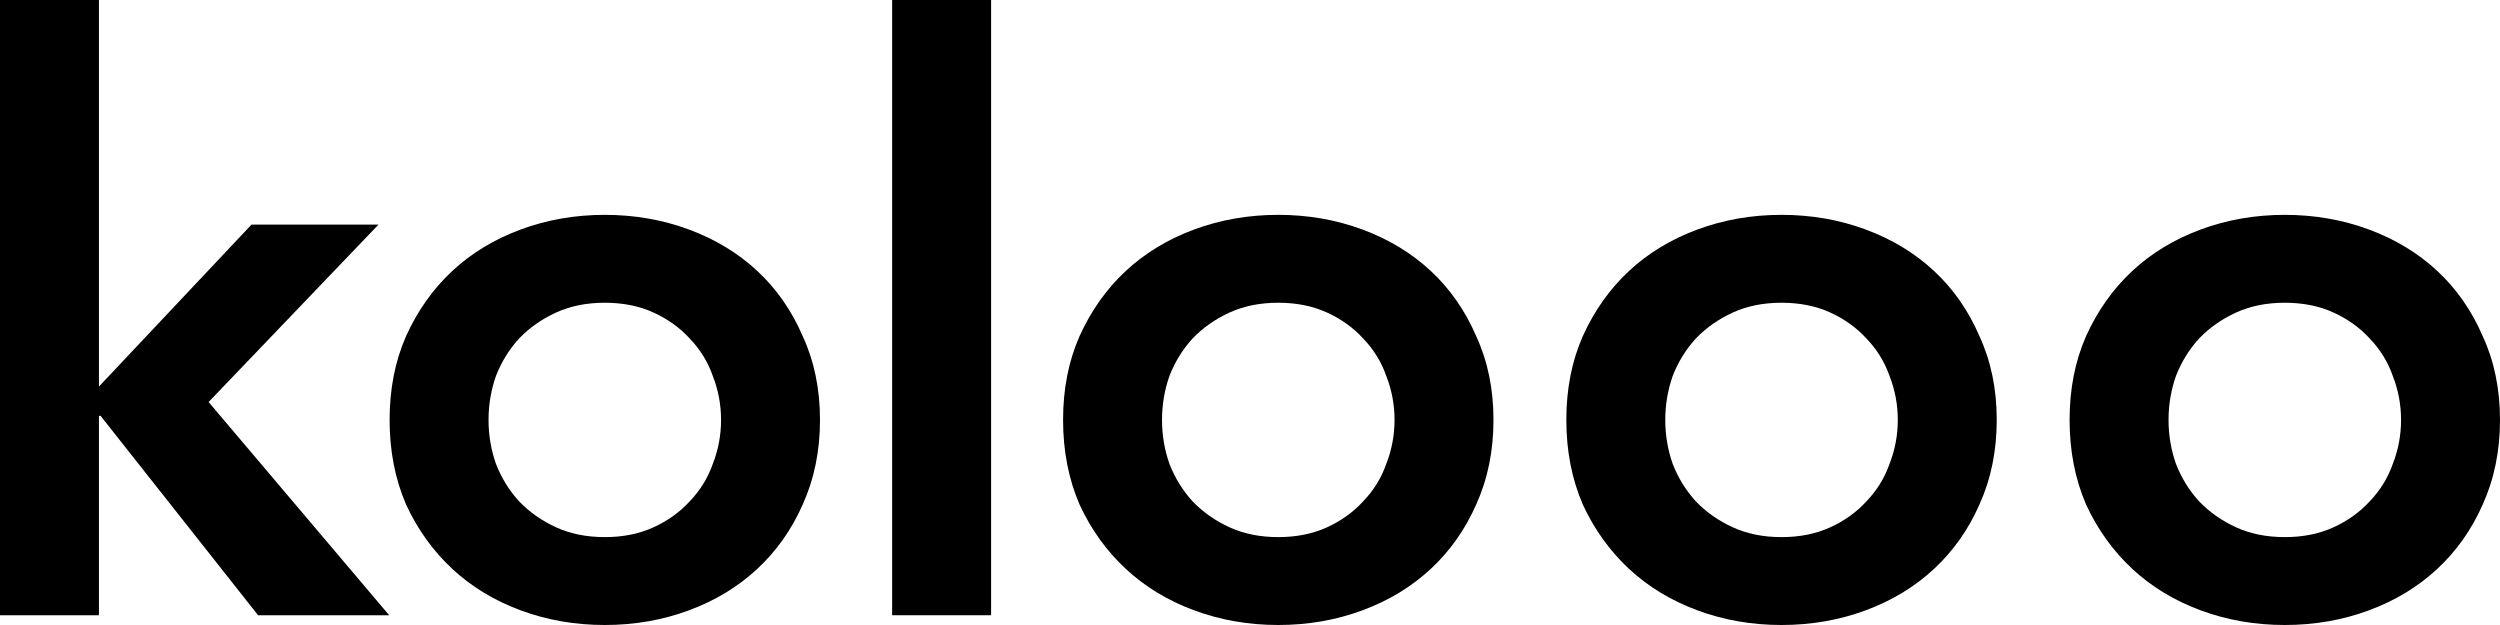 <svg width="256" height="64" viewBox="0 0 256 64" fill="none" xmlns="http://www.w3.org/2000/svg">
<path d="M0 0H10.132V39.583L25.752 23H38.755L21.361 41.167L39.852 63H26.427L10.301 42.583H10.132V63H0V0Z" fill="black"/>
<path d="M39.895 43C39.895 39.833 40.457 36.972 41.583 34.417C42.765 31.806 44.341 29.583 46.311 27.75C48.281 25.917 50.617 24.5 53.319 23.5C56.021 22.5 58.892 22 61.931 22C64.971 22 67.842 22.5 70.543 23.5C73.245 24.5 75.581 25.917 77.551 27.75C79.522 29.583 81.07 31.806 82.195 34.417C83.377 36.972 83.968 39.833 83.968 43C83.968 46.167 83.377 49.056 82.195 51.667C81.07 54.222 79.522 56.417 77.551 58.25C75.581 60.083 73.245 61.5 70.543 62.5C67.842 63.5 64.971 64 61.931 64C58.892 64 56.021 63.5 53.319 62.5C50.617 61.5 48.281 60.083 46.311 58.25C44.341 56.417 42.765 54.222 41.583 51.667C40.457 49.056 39.895 46.167 39.895 43ZM50.026 43C50.026 44.556 50.28 46.056 50.786 47.5C51.349 48.944 52.137 50.222 53.15 51.333C54.22 52.444 55.486 53.333 56.95 54C58.413 54.667 60.074 55 61.931 55C63.789 55 65.449 54.667 66.913 54C68.376 53.333 69.615 52.444 70.628 51.333C71.697 50.222 72.486 48.944 72.992 47.5C73.555 46.056 73.836 44.556 73.836 43C73.836 41.444 73.555 39.944 72.992 38.5C72.486 37.056 71.697 35.778 70.628 34.667C69.615 33.556 68.376 32.667 66.913 32C65.449 31.333 63.789 31 61.931 31C60.074 31 58.413 31.333 56.95 32C55.486 32.667 54.22 33.556 53.15 34.667C52.137 35.778 51.349 37.056 50.786 38.5C50.28 39.944 50.026 41.444 50.026 43Z" fill="black"/>
<path d="M91.356 0H101.488V63H91.356V0Z" fill="black"/>
<path d="M108.859 43C108.859 39.833 109.422 36.972 110.547 34.417C111.73 31.806 113.306 29.583 115.276 27.75C117.246 25.917 119.582 24.5 122.284 23.5C124.985 22.5 127.856 22 130.896 22C133.935 22 136.806 22.5 139.508 23.5C142.21 24.5 144.546 25.917 146.516 27.75C148.486 29.583 150.034 31.806 151.16 34.417C152.342 36.972 152.933 39.833 152.933 43C152.933 46.167 152.342 49.056 151.16 51.667C150.034 54.222 148.486 56.417 146.516 58.25C144.546 60.083 142.21 61.5 139.508 62.5C136.806 63.5 133.935 64 130.896 64C127.856 64 124.985 63.5 122.284 62.5C119.582 61.5 117.246 60.083 115.276 58.25C113.306 56.417 111.73 54.222 110.547 51.667C109.422 49.056 108.859 46.167 108.859 43ZM118.991 43C118.991 44.556 119.244 46.056 119.751 47.5C120.314 48.944 121.102 50.222 122.115 51.333C123.184 52.444 124.451 53.333 125.914 54C127.378 54.667 129.038 55 130.896 55C132.753 55 134.414 54.667 135.877 54C137.341 53.333 138.579 52.444 139.592 51.333C140.662 50.222 141.45 48.944 141.956 47.5C142.519 46.056 142.801 44.556 142.801 43C142.801 41.444 142.519 39.944 141.956 38.5C141.45 37.056 140.662 35.778 139.592 34.667C138.579 33.556 137.341 32.667 135.877 32C134.414 31.333 132.753 31 130.896 31C129.038 31 127.378 31.333 125.914 32C124.451 32.667 123.184 33.556 122.115 34.667C121.102 35.778 120.314 37.056 119.751 38.5C119.244 39.944 118.991 41.444 118.991 43Z" fill="black"/>
<path d="M160.392 43C160.392 39.833 160.955 36.972 162.081 34.417C163.263 31.806 164.839 29.583 166.809 27.75C168.779 25.917 171.115 24.5 173.817 23.5C176.519 22.5 179.39 22 182.429 22C185.469 22 188.34 22.5 191.042 23.5C193.743 24.5 196.079 25.917 198.049 27.75C200.02 29.583 201.568 31.806 202.693 34.417C203.875 36.972 204.466 39.833 204.466 43C204.466 46.167 203.875 49.056 202.693 51.667C201.568 54.222 200.02 56.417 198.049 58.25C196.079 60.083 193.743 61.5 191.042 62.5C188.34 63.5 185.469 64 182.429 64C179.39 64 176.519 63.5 173.817 62.5C171.115 61.5 168.779 60.083 166.809 58.25C164.839 56.417 163.263 54.222 162.081 51.667C160.955 49.056 160.392 46.167 160.392 43ZM170.524 43C170.524 44.556 170.778 46.056 171.284 47.5C171.847 48.944 172.635 50.222 173.648 51.333C174.718 52.444 175.984 53.333 177.448 54C178.911 54.667 180.572 55 182.429 55C184.287 55 185.947 54.667 187.411 54C188.874 53.333 190.113 52.444 191.126 51.333C192.195 50.222 192.984 48.944 193.49 47.5C194.053 46.056 194.334 44.556 194.334 43C194.334 41.444 194.053 39.944 193.49 38.5C192.984 37.056 192.195 35.778 191.126 34.667C190.113 33.556 188.874 32.667 187.411 32C185.947 31.333 184.287 31 182.429 31C180.572 31 178.911 31.333 177.448 32C175.984 32.667 174.718 33.556 173.648 34.667C172.635 35.778 171.847 37.056 171.284 38.5C170.778 39.944 170.524 41.444 170.524 43Z" fill="black"/>
<path d="M211.926 43C211.926 39.833 212.489 36.972 213.615 34.417C214.797 31.806 216.373 29.583 218.343 27.75C220.313 25.917 222.649 24.5 225.351 23.5C228.053 22.5 230.923 22 233.963 22C237.003 22 239.873 22.5 242.575 23.5C245.277 24.5 247.613 25.917 249.583 27.75C251.553 29.583 253.101 31.806 254.227 34.417C255.409 36.972 256 39.833 256 43C256 46.167 255.409 49.056 254.227 51.667C253.101 54.222 251.553 56.417 249.583 58.25C247.613 60.083 245.277 61.5 242.575 62.5C239.873 63.5 237.003 64 233.963 64C230.923 64 228.053 63.5 225.351 62.5C222.649 61.5 220.313 60.083 218.343 58.25C216.373 56.417 214.797 54.222 213.615 51.667C212.489 49.056 211.926 46.167 211.926 43ZM222.058 43C222.058 44.556 222.311 46.056 222.818 47.5C223.381 48.944 224.169 50.222 225.182 51.333C226.252 52.444 227.518 53.333 228.982 54C230.445 54.667 232.106 55 233.963 55C235.821 55 237.481 54.667 238.945 54C240.408 53.333 241.646 52.444 242.66 51.333C243.729 50.222 244.517 48.944 245.024 47.5C245.587 46.056 245.868 44.556 245.868 43C245.868 41.444 245.587 39.944 245.024 38.5C244.517 37.056 243.729 35.778 242.66 34.667C241.646 33.556 240.408 32.667 238.945 32C237.481 31.333 235.821 31 233.963 31C232.106 31 230.445 31.333 228.982 32C227.518 32.667 226.252 33.556 225.182 34.667C224.169 35.778 223.381 37.056 222.818 38.5C222.311 39.944 222.058 41.444 222.058 43Z" fill="black"/>
</svg>
